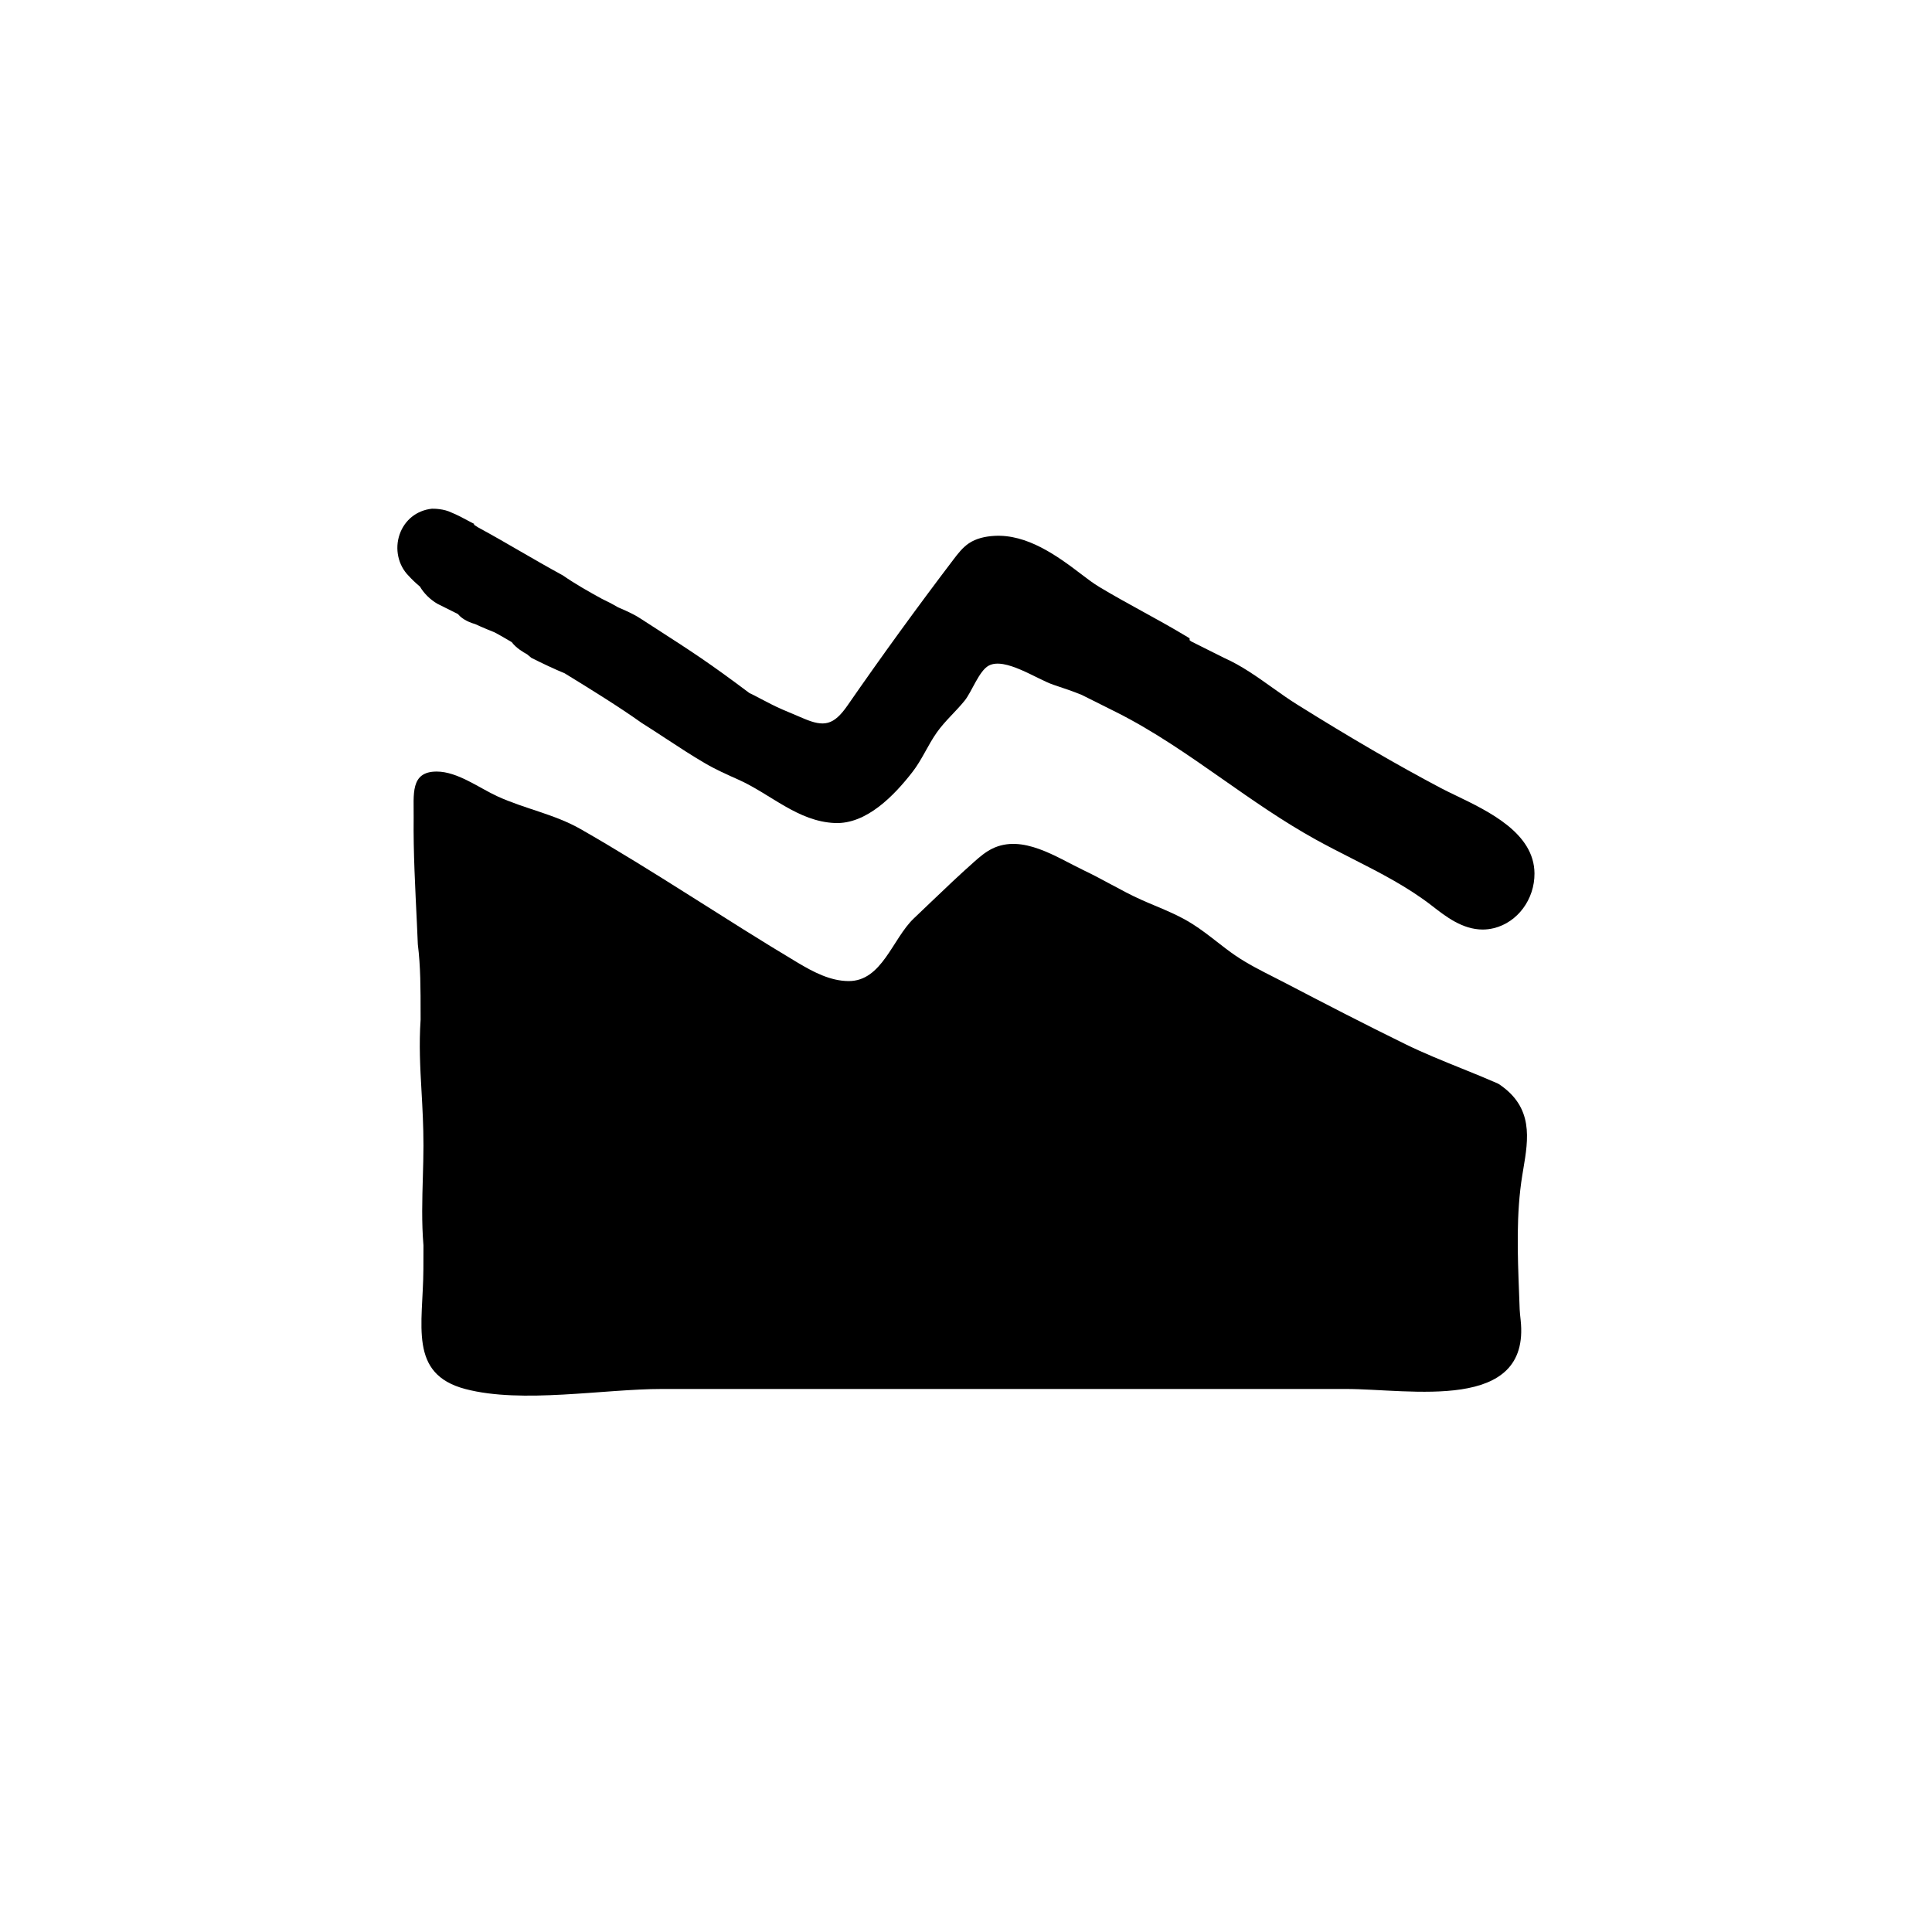 <?xml version="1.0" encoding="UTF-8"?>
<!-- Uploaded to: ICON Repo, www.iconrepo.com, Generator: ICON Repo Mixer Tools -->
<svg fill="#000000" width="800px" height="800px" version="1.1" viewBox="144 144 512 512" xmlns="http://www.w3.org/2000/svg">
 <g>
  <path d="m541.24 431.31-0.387-0.211c-3.144-1.375-6.348-2.672-9.574-3.977-4.887-1.977-9.945-4.012-14.727-6.352-10.809-5.289-21.613-10.879-31.68-16.133l-3.281-1.684c-3.441-1.742-6.992-3.547-10.148-5.691-1.691-1.152-3.316-2.414-4.934-3.68-2.07-1.605-4.211-3.273-6.523-4.734-3.199-2.019-6.613-3.461-9.926-4.848-1.16-0.488-2.324-0.973-3.477-1.492-2.781-1.234-5.551-2.731-8.227-4.172-2.266-1.223-4.535-2.445-7.25-3.742-7.129-3.406-16.156-9.652-24.203-5.668-1.762 0.871-3.281 2.172-4.75 3.477-3.898 3.449-7.664 7.047-11.426 10.641-1.527 1.457-3.047 2.91-4.574 4.367-5.652 5.394-8.41 16.629-17.266 16.586-4.836-0.023-9.32-2.394-13.477-4.871-19.406-11.578-38.047-24.273-57.582-35.43-6.863-3.918-14.852-5.371-22.035-8.672-4.816-2.211-10.523-6.535-16.035-6.551-7.141-0.02-6.055 6.144-6.133 12.191-0.109 9.391 0.43 18.809 0.867 28.184 0.125 2.691 0.215 4.586 0.238 5.406 0.734 5.891 0.734 11.77 0.734 18.582l0.004 1.344c-0.449 6.746-0.117 12.691 0.238 18.977 0.25 4.5 0.516 9.141 0.516 14.445 0 2.691-0.082 5.465-0.16 8.293-0.172 5.965-0.348 12.121 0.16 18.156l-0.02 6.328c-0.082 14.781-4.012 27.75 11.129 31.73 15.02 3.949 36.547-0.016 52.148-0.016h106.91 74.258c17.156 0 49.004 6.367 46.34-18.27-0.121-1.129-0.23-2.117-0.258-2.828l-0.16-4.336c-0.395-10.34-0.801-21.027 0.855-31.215l0.262-1.578c1.359-8.074 2.754-16.414-6.453-22.559z"/>
  <path d="m255.29 299.45c1.055 1.793 2.625 3.371 4.594 4.543l5.461 2.727c1.301 1.605 3.566 2.394 4.606 2.68 1.648 0.789 5.031 2.156 5.055 2.152 1.133 0.57 3.562 2 4.613 2.625 1.113 1.516 3.074 2.684 4.074 3.223l1.133 0.945c3.055 1.531 6.109 2.969 8.832 4.098 6.727 4.117 14.398 8.867 20.43 13.164 2.176 1.367 4.316 2.769 6.457 4.172 3.406 2.231 6.805 4.465 10.34 6.523 2.848 1.664 5.856 3.004 8.758 4.293 8.594 3.828 15.754 11.098 25.598 11.516 8.375 0.359 15.719-7.269 20.602-13.566 2.516-3.246 4.074-7.129 6.453-10.473 2.168-3.055 5.008-5.496 7.352-8.398 1.883-2.336 3.809-7.879 6.363-9.266 4.301-2.336 12.797 3.606 17.164 5.066 2.606 0.871 5.195 1.734 7.512 2.691l9.07 4.535c9.941 4.969 19.316 11.527 28.379 17.875 7.859 5.496 15.98 11.184 24.562 15.922 3.18 1.758 6.387 3.391 9.582 5.012 7.617 3.879 14.812 7.543 21.41 12.688 3.406 2.648 7.871 6.141 13.23 6.141 0.969 0 1.969-0.117 2.992-0.367 6.273-1.551 10.793-7.656 10.742-14.516-0.074-10.641-12.055-16.41-20.801-20.621-1.492-0.719-2.891-1.391-4.098-2.031-11.512-6.082-24.008-13.348-38.199-22.219-2.074-1.301-4.152-2.781-6.262-4.281-4.082-2.906-8.293-5.914-12.844-7.93l-8.762-4.383c-0.141-0.117-0.289-0.227-0.43-0.328v-0.508l-1.223-0.734c-3.793-2.273-7.586-4.363-11.383-6.449-3.762-2.066-7.527-4.137-11.289-6.398-1.648-0.988-3.18-2.16-4.66-3.289-6.606-5.059-14.559-10.77-23.207-10.27-2.367 0.137-4.785 0.656-6.75 1.98-1.637 1.109-2.871 2.707-4.066 4.281-9.645 12.688-19.004 25.582-28.078 38.684-3.684 5.316-6.266 5.723-11.574 3.477-0.246-0.105-5.68-2.41-5.68-2.41-2.066-0.891-3.953-1.895-5.879-2.906-1.059-0.559-2.125-1.125-2.848-1.441-10.734-8.051-15.098-10.863-24.668-17.035l-4.168-2.691c-2.453-1.633-6.293-3.078-6.156-3.094-1.344-0.801-2.66-1.449-4.152-2.18-3.359-1.844-6.906-3.828-10.293-6.176-4.141-2.262-7.719-4.332-11.297-6.402-3.602-2.086-7.203-4.172-11.195-6.34l-1.102-0.711 0.086-0.195c-0.59-0.293-1.176-0.609-1.773-0.934-1.34-0.73-2.715-1.461-4.281-2.098-1.98-0.988-4.602-1.027-5.18-1.004-4.004 0.441-7.188 2.973-8.523 6.766-1.367 3.883-0.387 8.254 2.383 11.02 0.848 0.938 1.797 1.844 2.988 2.848z"/>
 </g>
</svg>